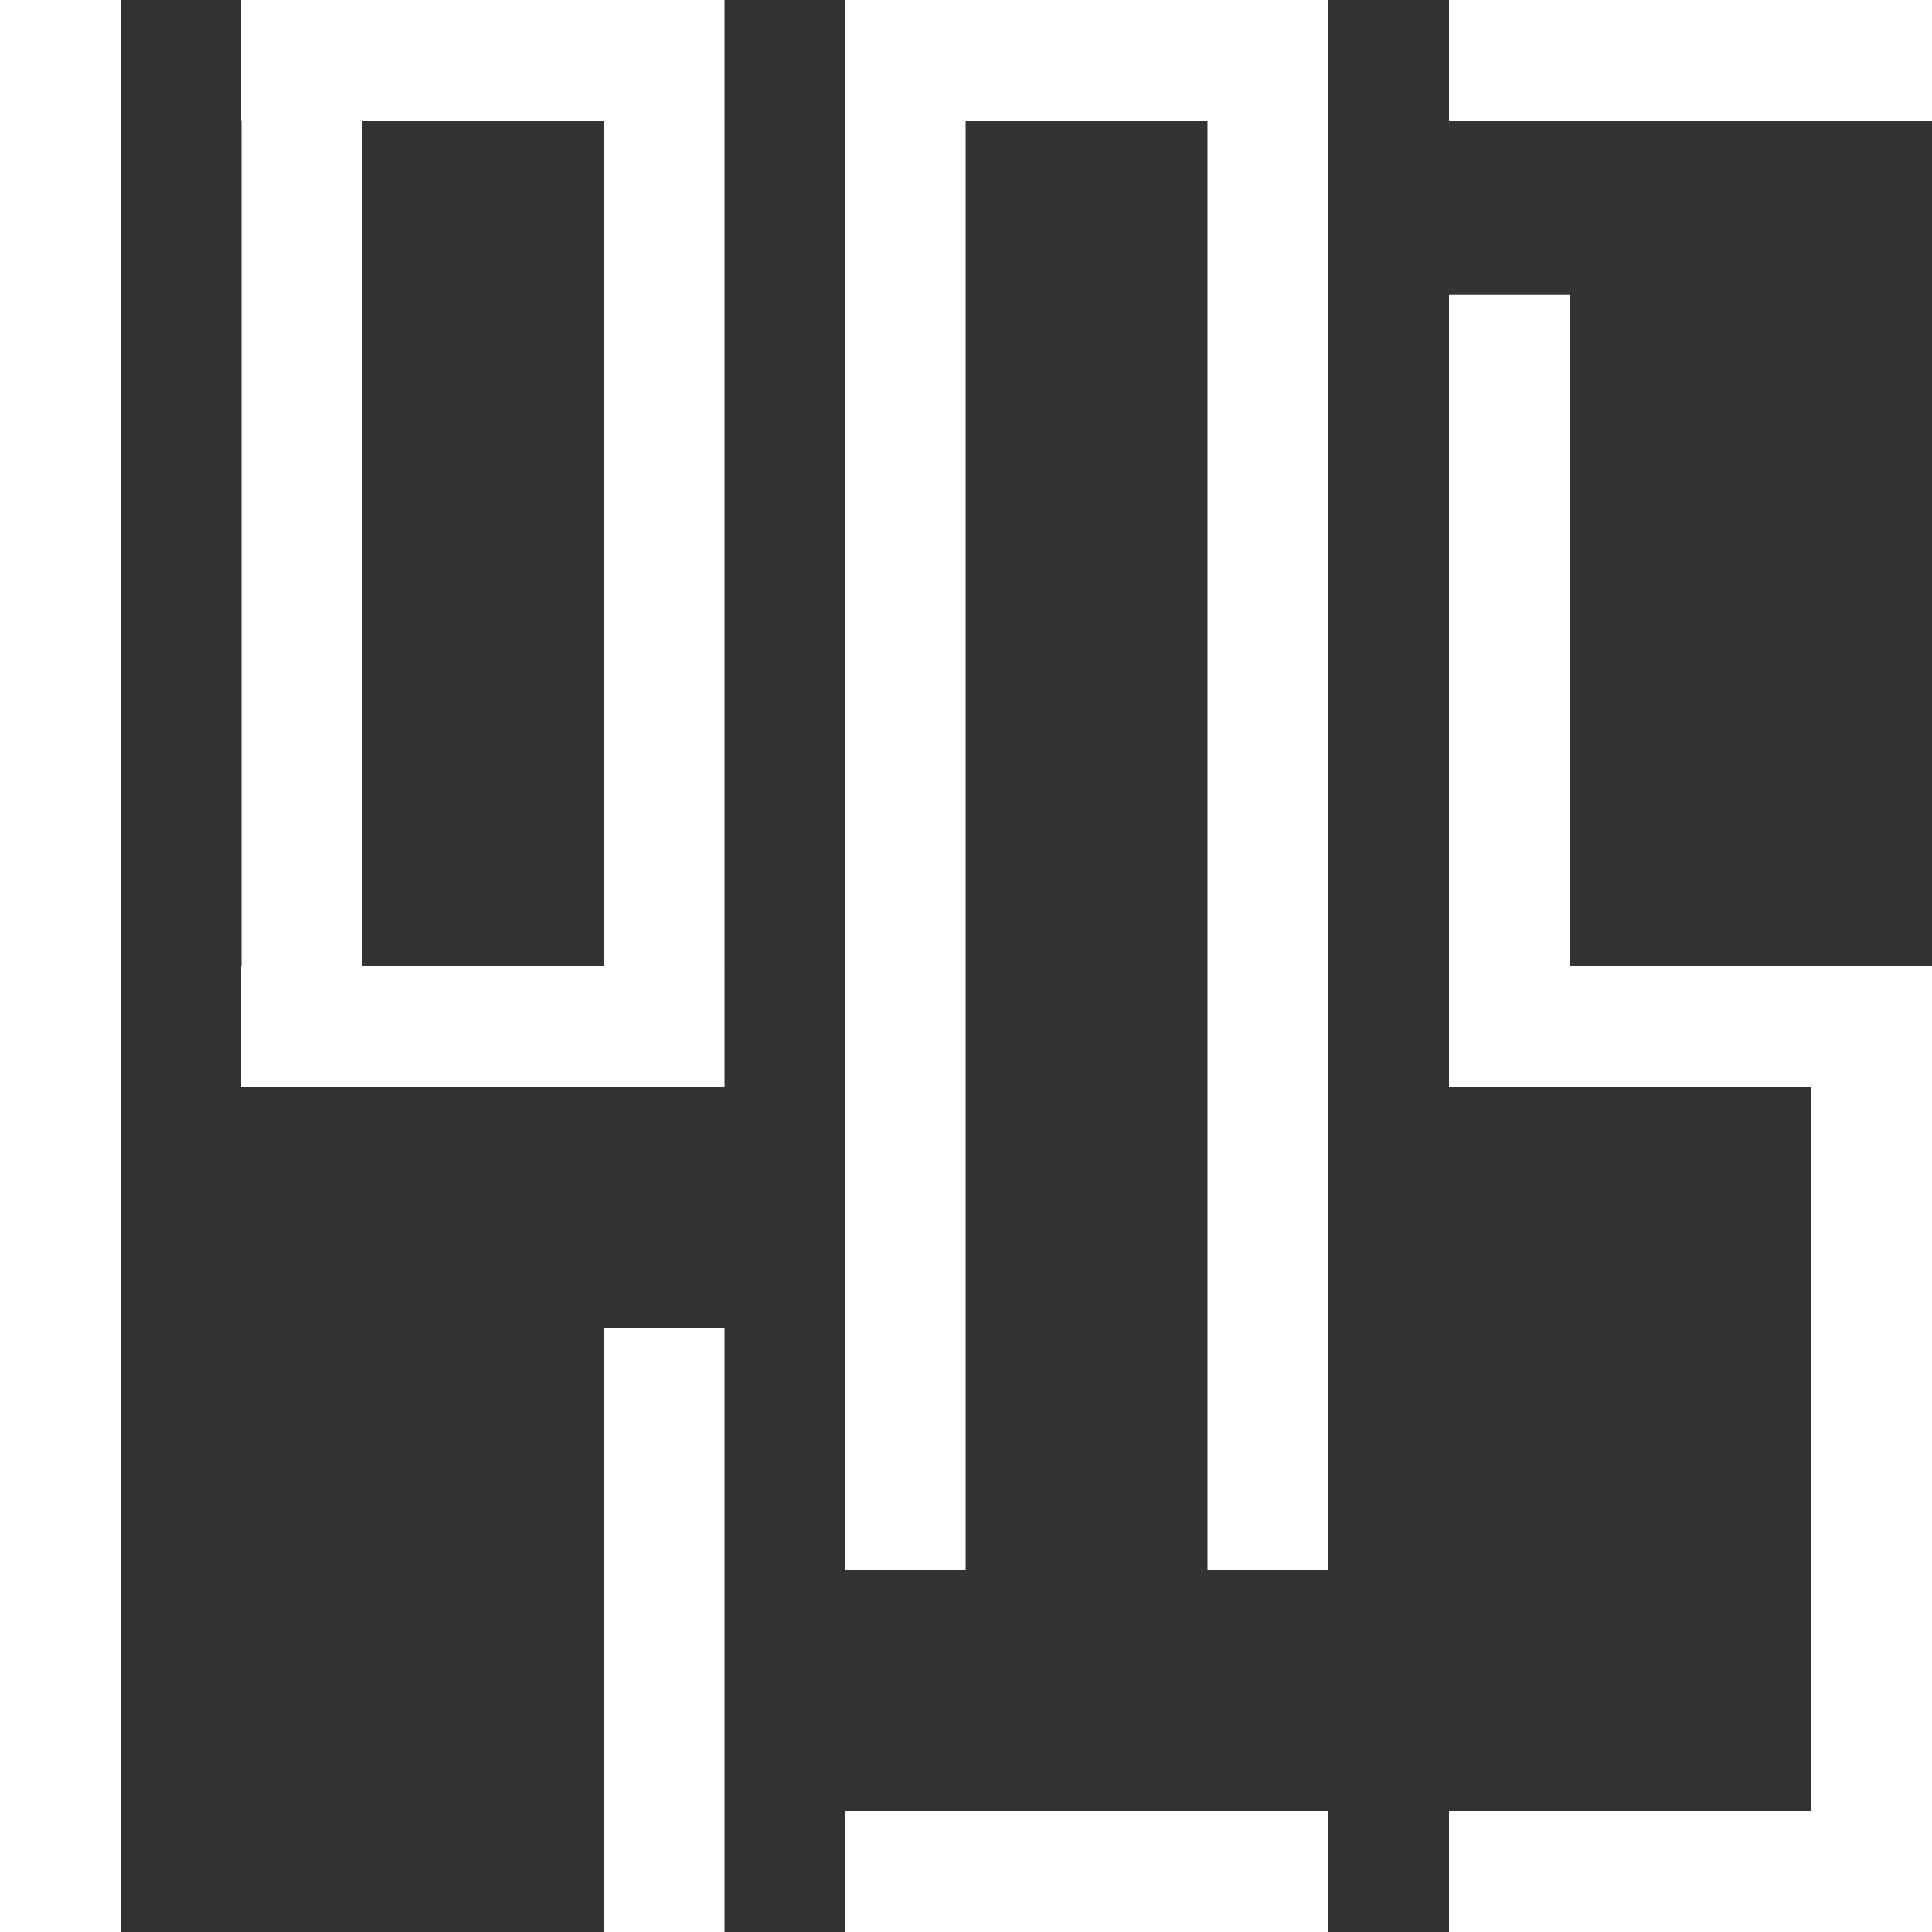 <?xml version="1.0" encoding="UTF-8"?>
<svg id="_レイヤー_2" data-name="レイヤー 2" xmlns="http://www.w3.org/2000/svg" viewBox="0 0 52 52">
  <rect x="0" y="0" width="52" height="52" fill="#333333" stroke="none"/>
  <defs>
    <style>
      .cls-1 {
        fill: #fff;
        stroke-width: 0px;
      }
    </style>
  </defs>
  <g id="_デザイン" data-name="デザイン">
    <g>
      <rect class="cls-1" x="-24.37" y="24.37" width="52" height="3.25" transform="translate(-24.37 27.63) rotate(-90)"/>
      <g>
        <rect class="cls-1" x="3.25" y="13" width="29.25" height="3.25" transform="translate(3.25 32.5) rotate(-90)"/>
        <rect class="cls-1" x="9.75" y="42.25" width="16.25" height="3.25" transform="translate(-26 61.75) rotate(-90)"/>
        <rect class="cls-1" x="-6.5" y="13" width="29.25" height="3.25" transform="translate(-6.5 22.75) rotate(-90)"/>
        <rect class="cls-1" x="6.5" y="26" width="13" height="3.25" transform="translate(25.99 55.25) rotate(180)"/>
        <rect class="cls-1" x="6.5" width="13" height="3.25" transform="translate(25.99 3.25) rotate(180)"/>
      </g>
      <g>
        <rect class="cls-1" x="13" y="19.5" width="42.25" height="3.25" transform="translate(13 55.25) rotate(-90)"/>
        <rect class="cls-1" x="3.24" y="19.5" width="42.25" height="3.25" transform="translate(3.24 45.49) rotate(-90)"/>
        <rect class="cls-1" x="22.75" width="13" height="3.25" transform="translate(58.49 3.25) rotate(180)"/>
        <rect class="cls-1" x="22.75" y="48.75" width="13" height="3.25" transform="translate(58.49 100.75) rotate(180)"/>
      </g>
      <g>
        <rect class="cls-1" x="31.59" y="15.35" width="18.06" height="3.25" transform="translate(23.65 57.59) rotate(-90)"/>
        <rect class="cls-1" x="37.37" y="37.37" width="26" height="3.25" transform="translate(11.38 89.37) rotate(-90)"/>
        <rect class="cls-1" x="39" y="0" width="13" height="3.25" transform="translate(91 3.25) rotate(180)"/>
        <rect class="cls-1" x="39" y="26" width="13" height="3.25" transform="translate(91 55.25) rotate(180)"/>
        <rect class="cls-1" x="39" y="48.75" width="13" height="3.25" transform="translate(91 100.75) rotate(180)"/>
      </g>
    </g>
  </g>
</svg>